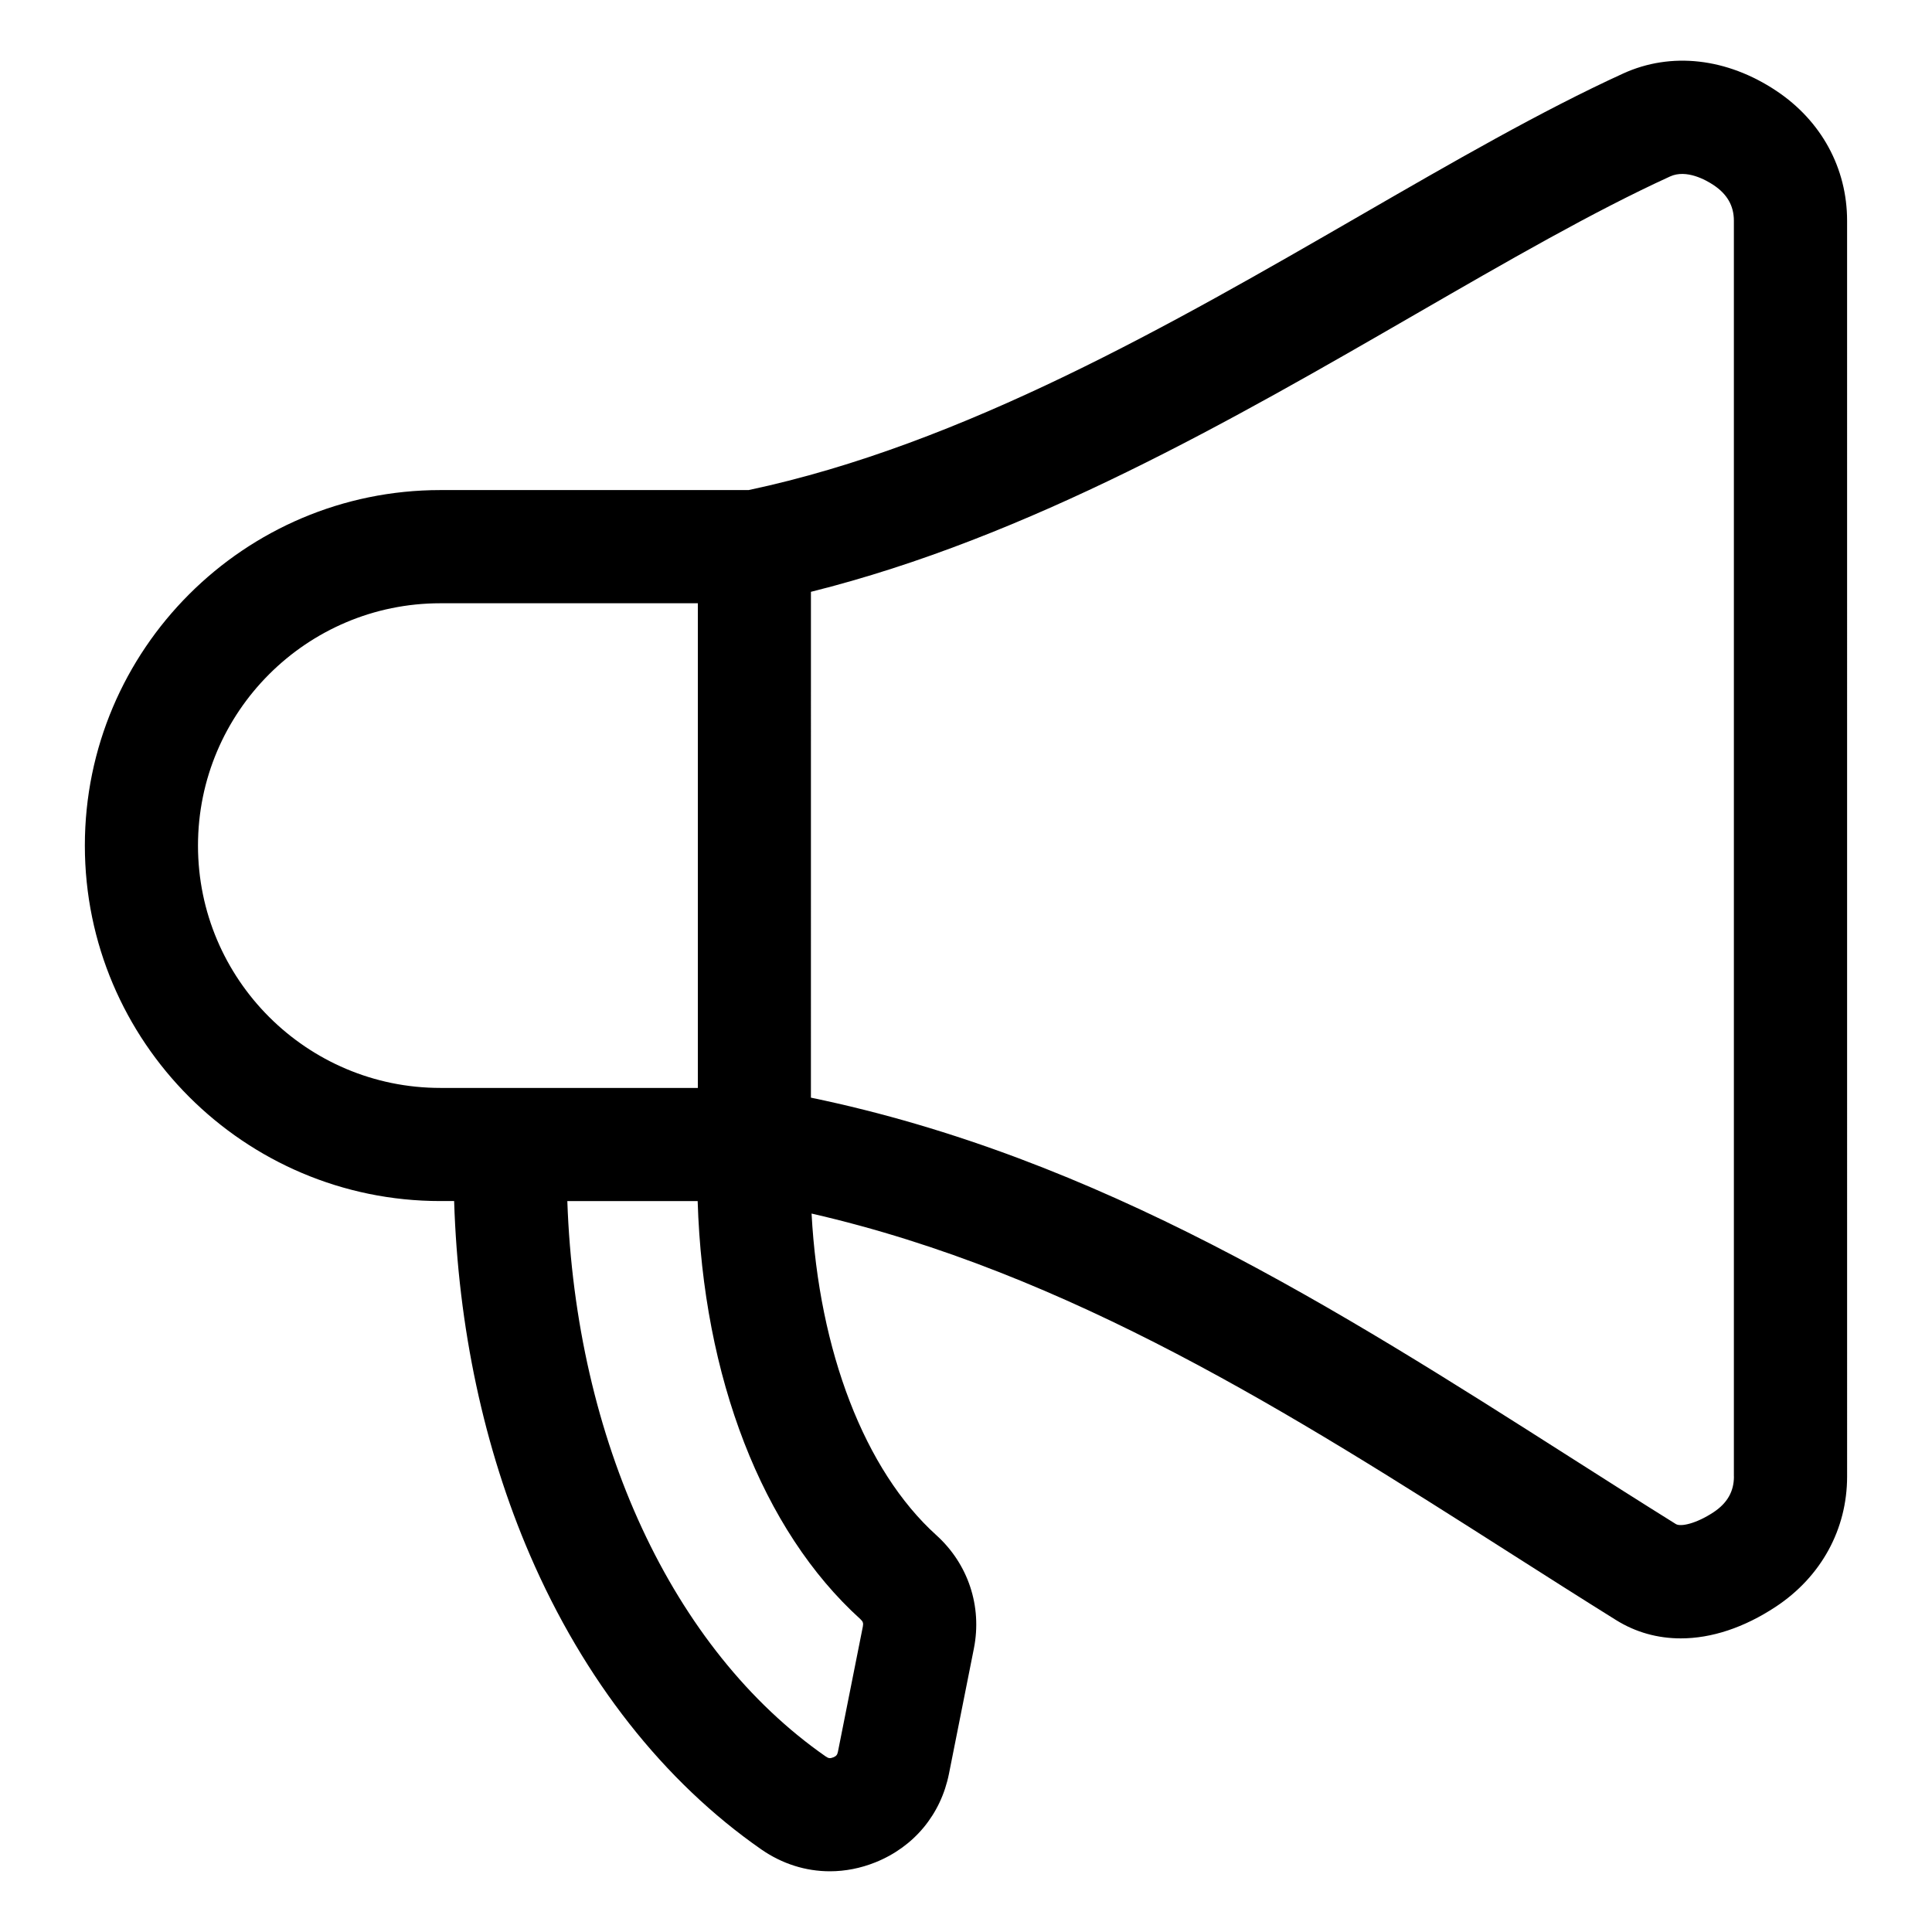 <?xml version="1.0" encoding="UTF-8"?>
<!-- Uploaded to: SVG Repo, www.svgrepo.com, Generator: SVG Repo Mixer Tools -->
<svg fill="#000000" width="800px" height="800px" version="1.1" viewBox="144 144 512 512" xmlns="http://www.w3.org/2000/svg">
 <path d="m614.74 168.07c-13.098-8.719-27.898-10.387-40.594-4.586-21.68 9.914-45.086 23.426-69.871 37.738-49.199 28.406-104.9 60.578-161.89 72.652h-81.691c-51.945 0-94.207 42.262-94.207 94.207 0 51.949 42.262 94.211 94.207 94.211h3.656c1.039 33.387 7.894 65.555 20.102 93.828 14.258 33.035 35.449 60 61.281 77.98 5.531 3.848 11.809 5.809 18.191 5.809 4.051 0 8.145-0.793 12.105-2.387 10.219-4.121 17.309-12.676 19.461-23.48l6.598-33.164c2.219-11.172-1.496-22.402-9.949-30.039-19.039-17.203-31.117-48.902-33.066-85.234 68.48 15.691 127.63 53.348 184.96 89.867 9.277 5.91 18.871 12.023 28.234 17.859 5.207 3.25 11.035 4.856 17.16 4.856 8.113 0 16.758-2.824 25.195-8.402 11.996-7.934 18.879-20.504 18.879-34.496l-0.004-332.79c0.004-13.945-6.832-26.488-18.762-34.43zm-418.27 200.02c0-35.41 28.812-64.219 64.219-64.219h68.246v128.44h-68.238c-35.422 0.004-64.227-28.805-64.227-64.219zm175.55 205.01c0.668 0.605 0.82 1.055 0.645 1.941l-6.598 33.164c-0.168 0.852-0.453 1.191-1.258 1.516-0.805 0.324-1.242 0.277-1.957-0.219-40.742-28.355-66.309-83.891-68.504-147.2h34.539c1.434 46.574 17.082 87.25 43.133 110.79zm231.49-37.801c0 3.961-1.773 7.062-5.434 9.477-4.481 2.961-8.66 3.922-9.957 3.113-9.238-5.758-18.773-11.828-27.988-17.703-61.406-39.113-124.81-79.473-201.23-95.297l0.004-134.05c57.777-14.41 112.08-45.762 160.34-73.637 24.152-13.945 46.961-27.117 67.344-36.438 4.324-1.977 9.492 0.934 11.516 2.277 3.625 2.414 5.391 5.504 5.391 9.457v332.8z"/>
</svg>
